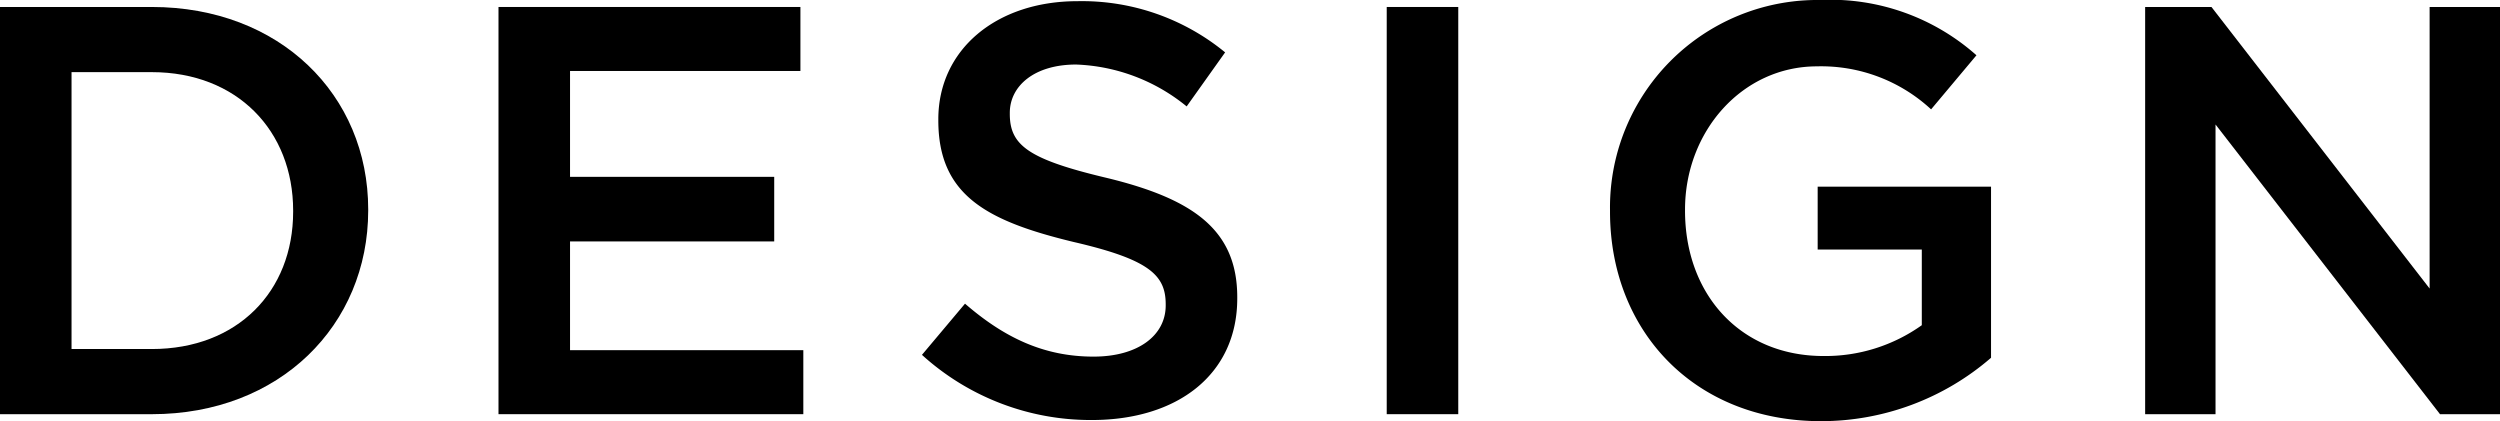 <svg xmlns="http://www.w3.org/2000/svg" width="183.357" height="30.89" viewBox="0 0 183.357 30.89"><g transform="translate(-535.781 -1434.872)"><g transform="translate(535.781 1465.762) rotate(-90)"><path d="M29.866,0V11.135c0,9.386-6.442,15.87-14.848,15.87h-.085C6.529,27,0,20.521,0,11.135V0ZM25.088,5.247H4.779v5.887C4.779,17.407,9,21.5,14.848,21.5h.085c5.844,0,10.154-4.1,10.154-10.368Z" transform="translate(0.512)"/><path d="M29.865,0V22.144H25.171V5.247H17.407V20.222H12.67V5.247H4.694v17.11H0V0Z" transform="translate(0.513 36.561)"/><path d="M4.779,0,8.533,3.157C6.059,6.016,4.65,8.918,4.65,12.586c0,3.242,1.537,5.291,3.755,5.291h.083c2.135,0,3.285-1.2,4.567-6.742C14.592,4.779,16.468,1.2,21.972,1.2h.085c5.121,0,8.661,4.265,8.661,10.2a16.545,16.545,0,0,1-3.754,10.835L23,19.414a13.57,13.57,0,0,0,3.072-8.107c0-3.072-1.579-4.864-3.54-4.864h-.085c-2.305,0-3.327,1.365-4.694,7.126-1.535,6.314-3.8,9.556-8.746,9.556H8.918C3.329,23.124,0,18.73,0,12.46A18.4,18.4,0,0,1,4.779,0" transform="translate(0.085 67.619)"/><rect width="29.865" height="5.247" transform="translate(0.513 101.706)"/><path d="M15.36,0h.085A15.215,15.215,0,0,1,30.89,15.4a16.125,16.125,0,0,1-4.054,11.476l-3.967-3.327a11.864,11.864,0,0,0,3.155-8.363c0-5.5-4.777-9.684-10.5-9.684h-.083C9.3,5.5,4.779,9.556,4.779,15.658a12.191,12.191,0,0,0,2.26,7.209h5.547V15.23H17.2V27.945H4.65A19.043,19.043,0,0,1,0,15.487C0,6.144,6.656,0,15.36,0" transform="translate(0 118.083)"/><path d="M29.865,0V4.864l-20.65,16h20.65v5.162H0v-4.4L21.247,5.162H0V0Z" transform="translate(0.513 157.331)"/></g></g></svg>